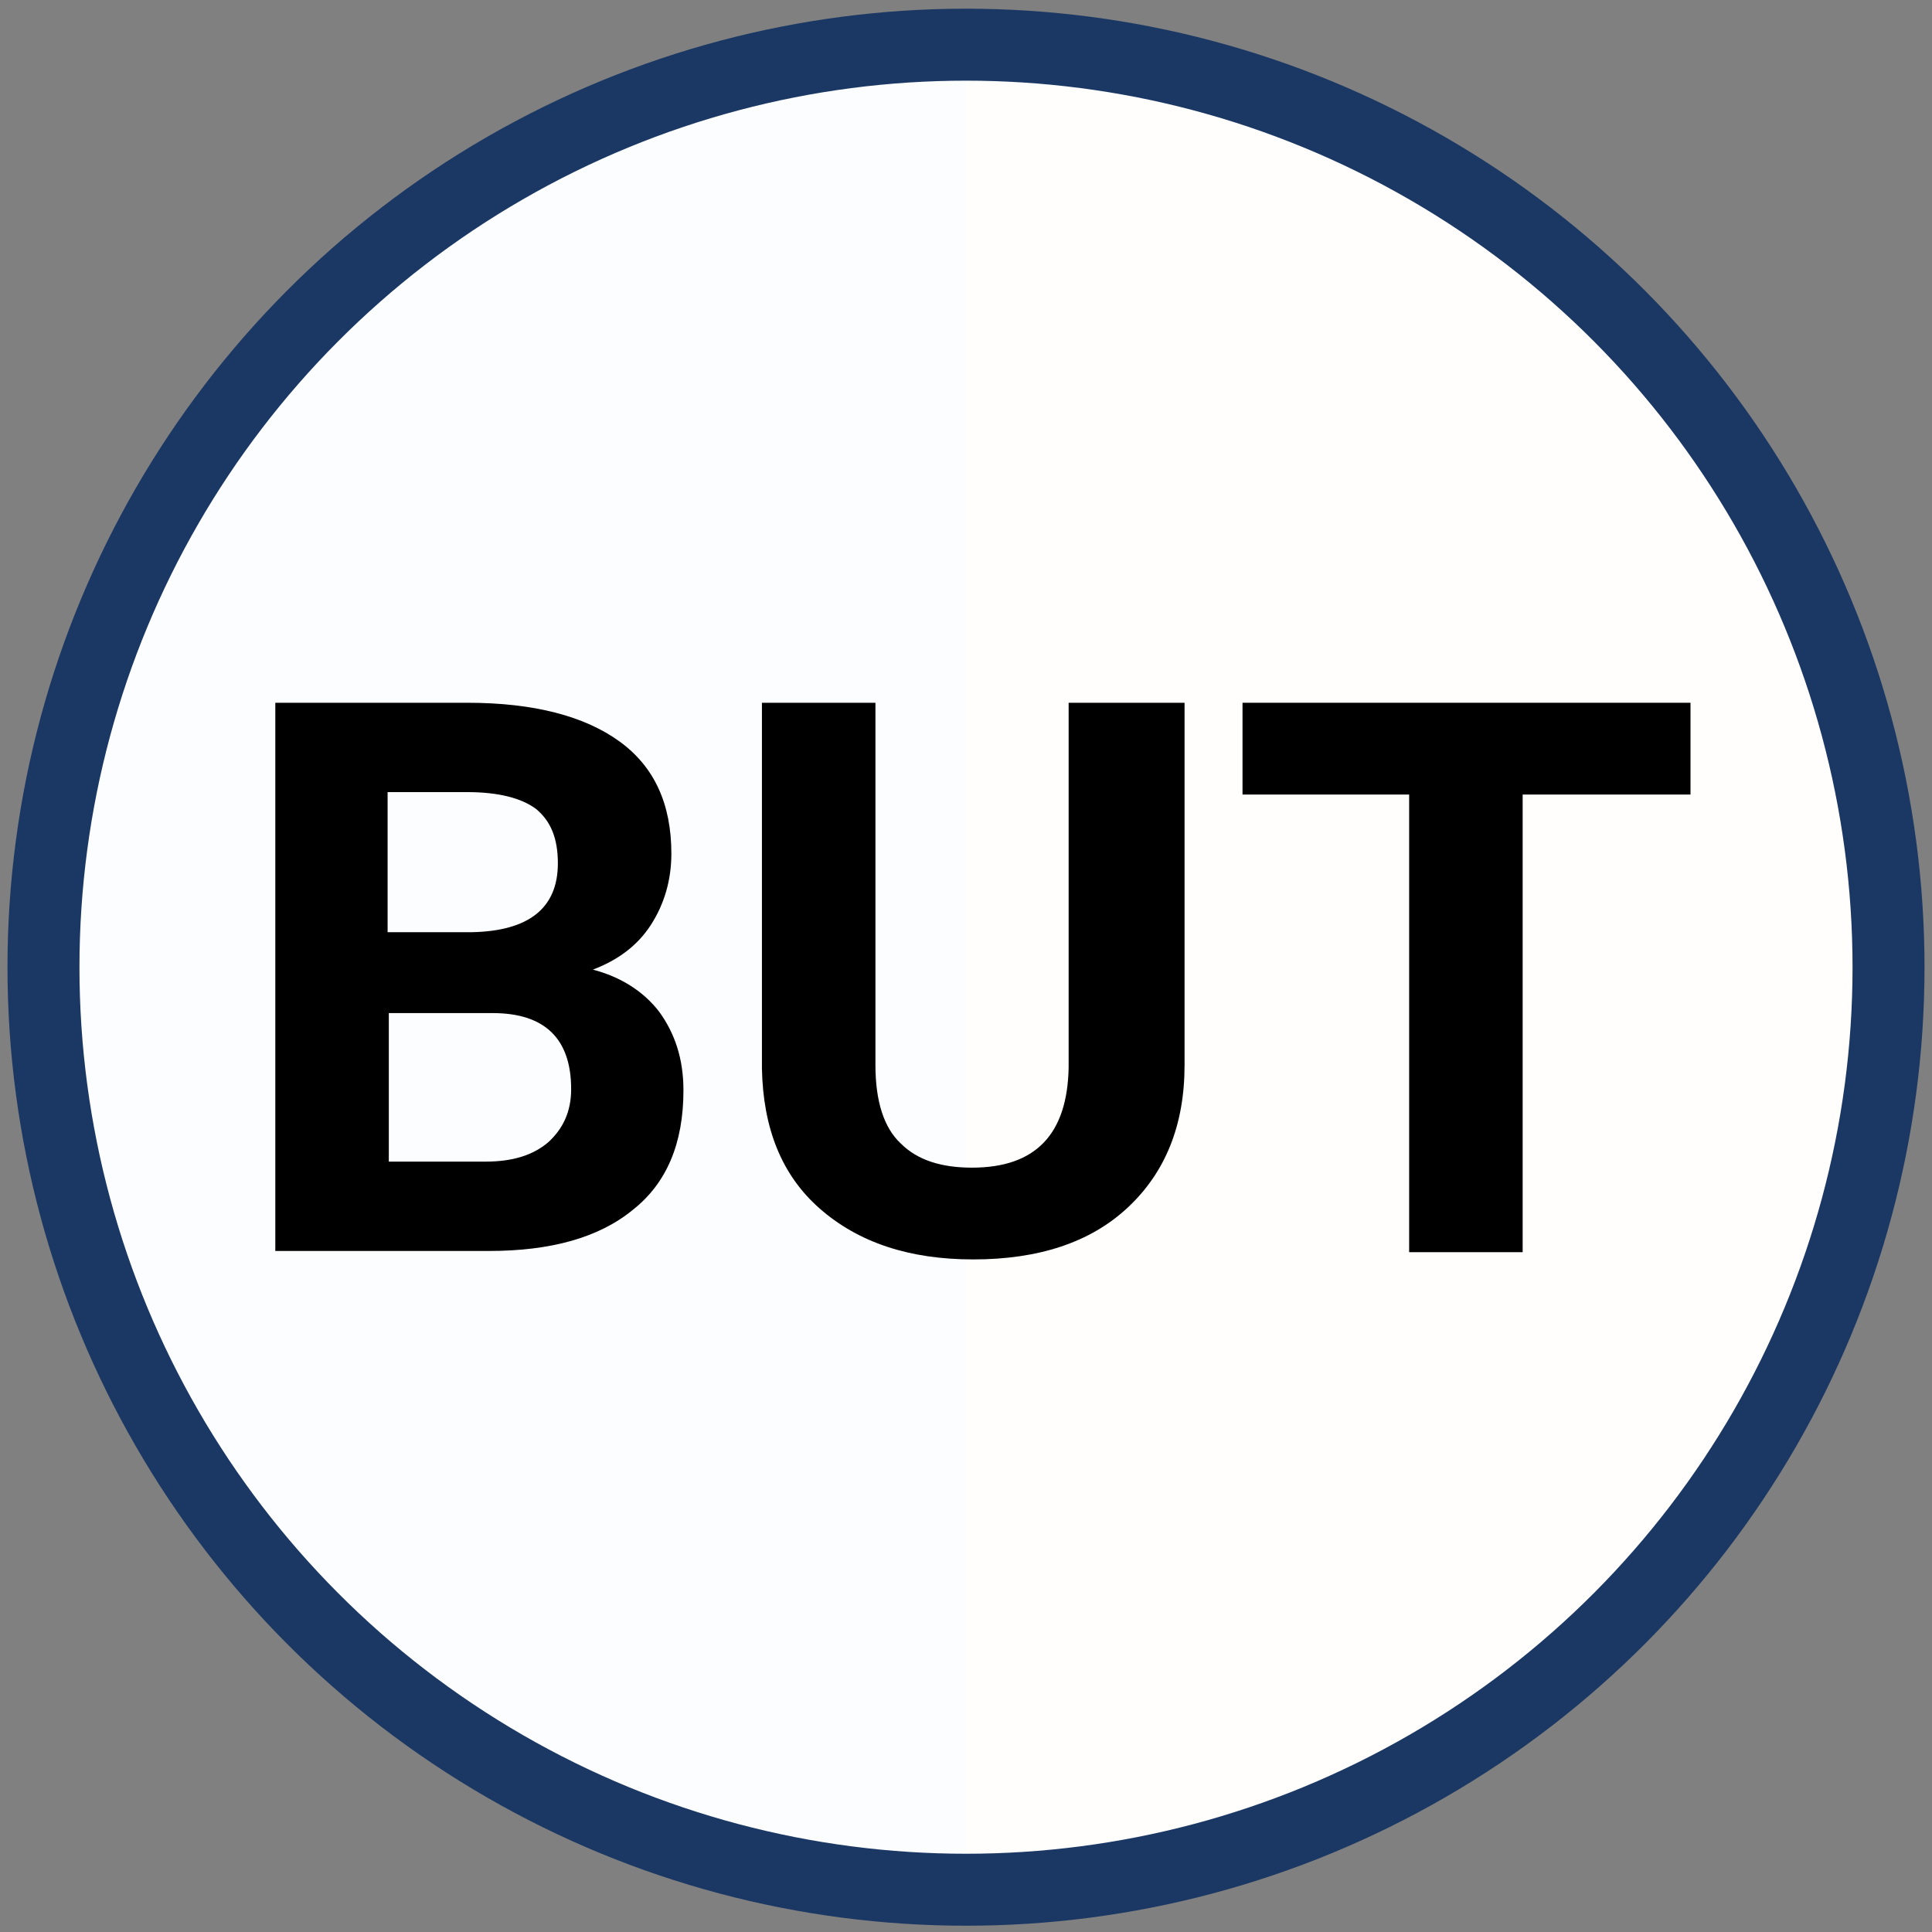 <?xml version="1.0" encoding="utf-8"?>
<!-- Generator: Adobe Illustrator 22.1.0, SVG Export Plug-In . SVG Version: 6.00 Build 0)  -->
<svg version="1.1" id="Layer_1" xmlns="http://www.w3.org/2000/svg" xmlns:xlink="http://www.w3.org/1999/xlink" x="0px" y="0px"
	 viewBox="0 0 160 160" style="enable-background:new 0 0 160 160;" xml:space="preserve">
<rect x="0" y="0" width="160" height="160" fill="#808080" stroke="none"/>
<style type="text/css">
	.st0{fill:#FCFDFF;}
	.st1{fill:#FFFEFD;}
	.st2{fill:none;stroke:#1B3864;stroke-width:5.961;stroke-miterlimit:10;}
	.st3{enable-background:new    ;}
</style>
<circle class="st0" cx="80" cy="80.1" r="75"/>
<path class="st1" d="M80,5.1c41.5,0,75,33.5,75,75s-33.5,75-75,75V5.1z"/>
<circle class="st2" cx="80" cy="80.1" r="76.4"/>
<g class="st3">
	<path d="M22.8,103.7V58.2h15.9c5.5,0,9.7,1.1,12.6,3.2c2.9,2.1,4.3,5.2,4.3,9.3c0,2.2-0.6,4.2-1.7,5.9c-1.1,1.7-2.7,2.9-4.8,3.7
		c2.3,0.6,4.2,1.8,5.5,3.5c1.3,1.8,2,3.9,2,6.5c0,4.4-1.4,7.7-4.2,9.9c-2.8,2.3-6.8,3.4-11.9,3.4H22.8z M32.2,77.2h6.9
		c4.7-0.1,7.1-2,7.1-5.7c0-2.1-0.6-3.5-1.8-4.5c-1.2-0.9-3.1-1.4-5.7-1.4h-6.6V77.2z M32.2,83.9v12.3h8c2.2,0,3.9-0.5,5.2-1.6
		c1.2-1.1,1.9-2.5,1.9-4.4c0-4.2-2.2-6.3-6.5-6.3H32.2z"/>
	<path d="M98.1,58.2v30c0,5-1.6,8.9-4.7,11.8c-3.1,2.9-7.4,4.3-12.8,4.3c-5.3,0-9.5-1.4-12.7-4.2s-4.7-6.7-4.8-11.6V58.2h9.4v30
		c0,3,0.7,5.2,2.1,6.5c1.4,1.4,3.4,2,5.9,2c5.3,0,7.9-2.8,8-8.3V58.2H98.1z"/>
	<path d="M140,65.8h-13.9v37.9h-9.4V65.8h-13.8v-7.6H140V65.8z"/>
</g>
</svg>
